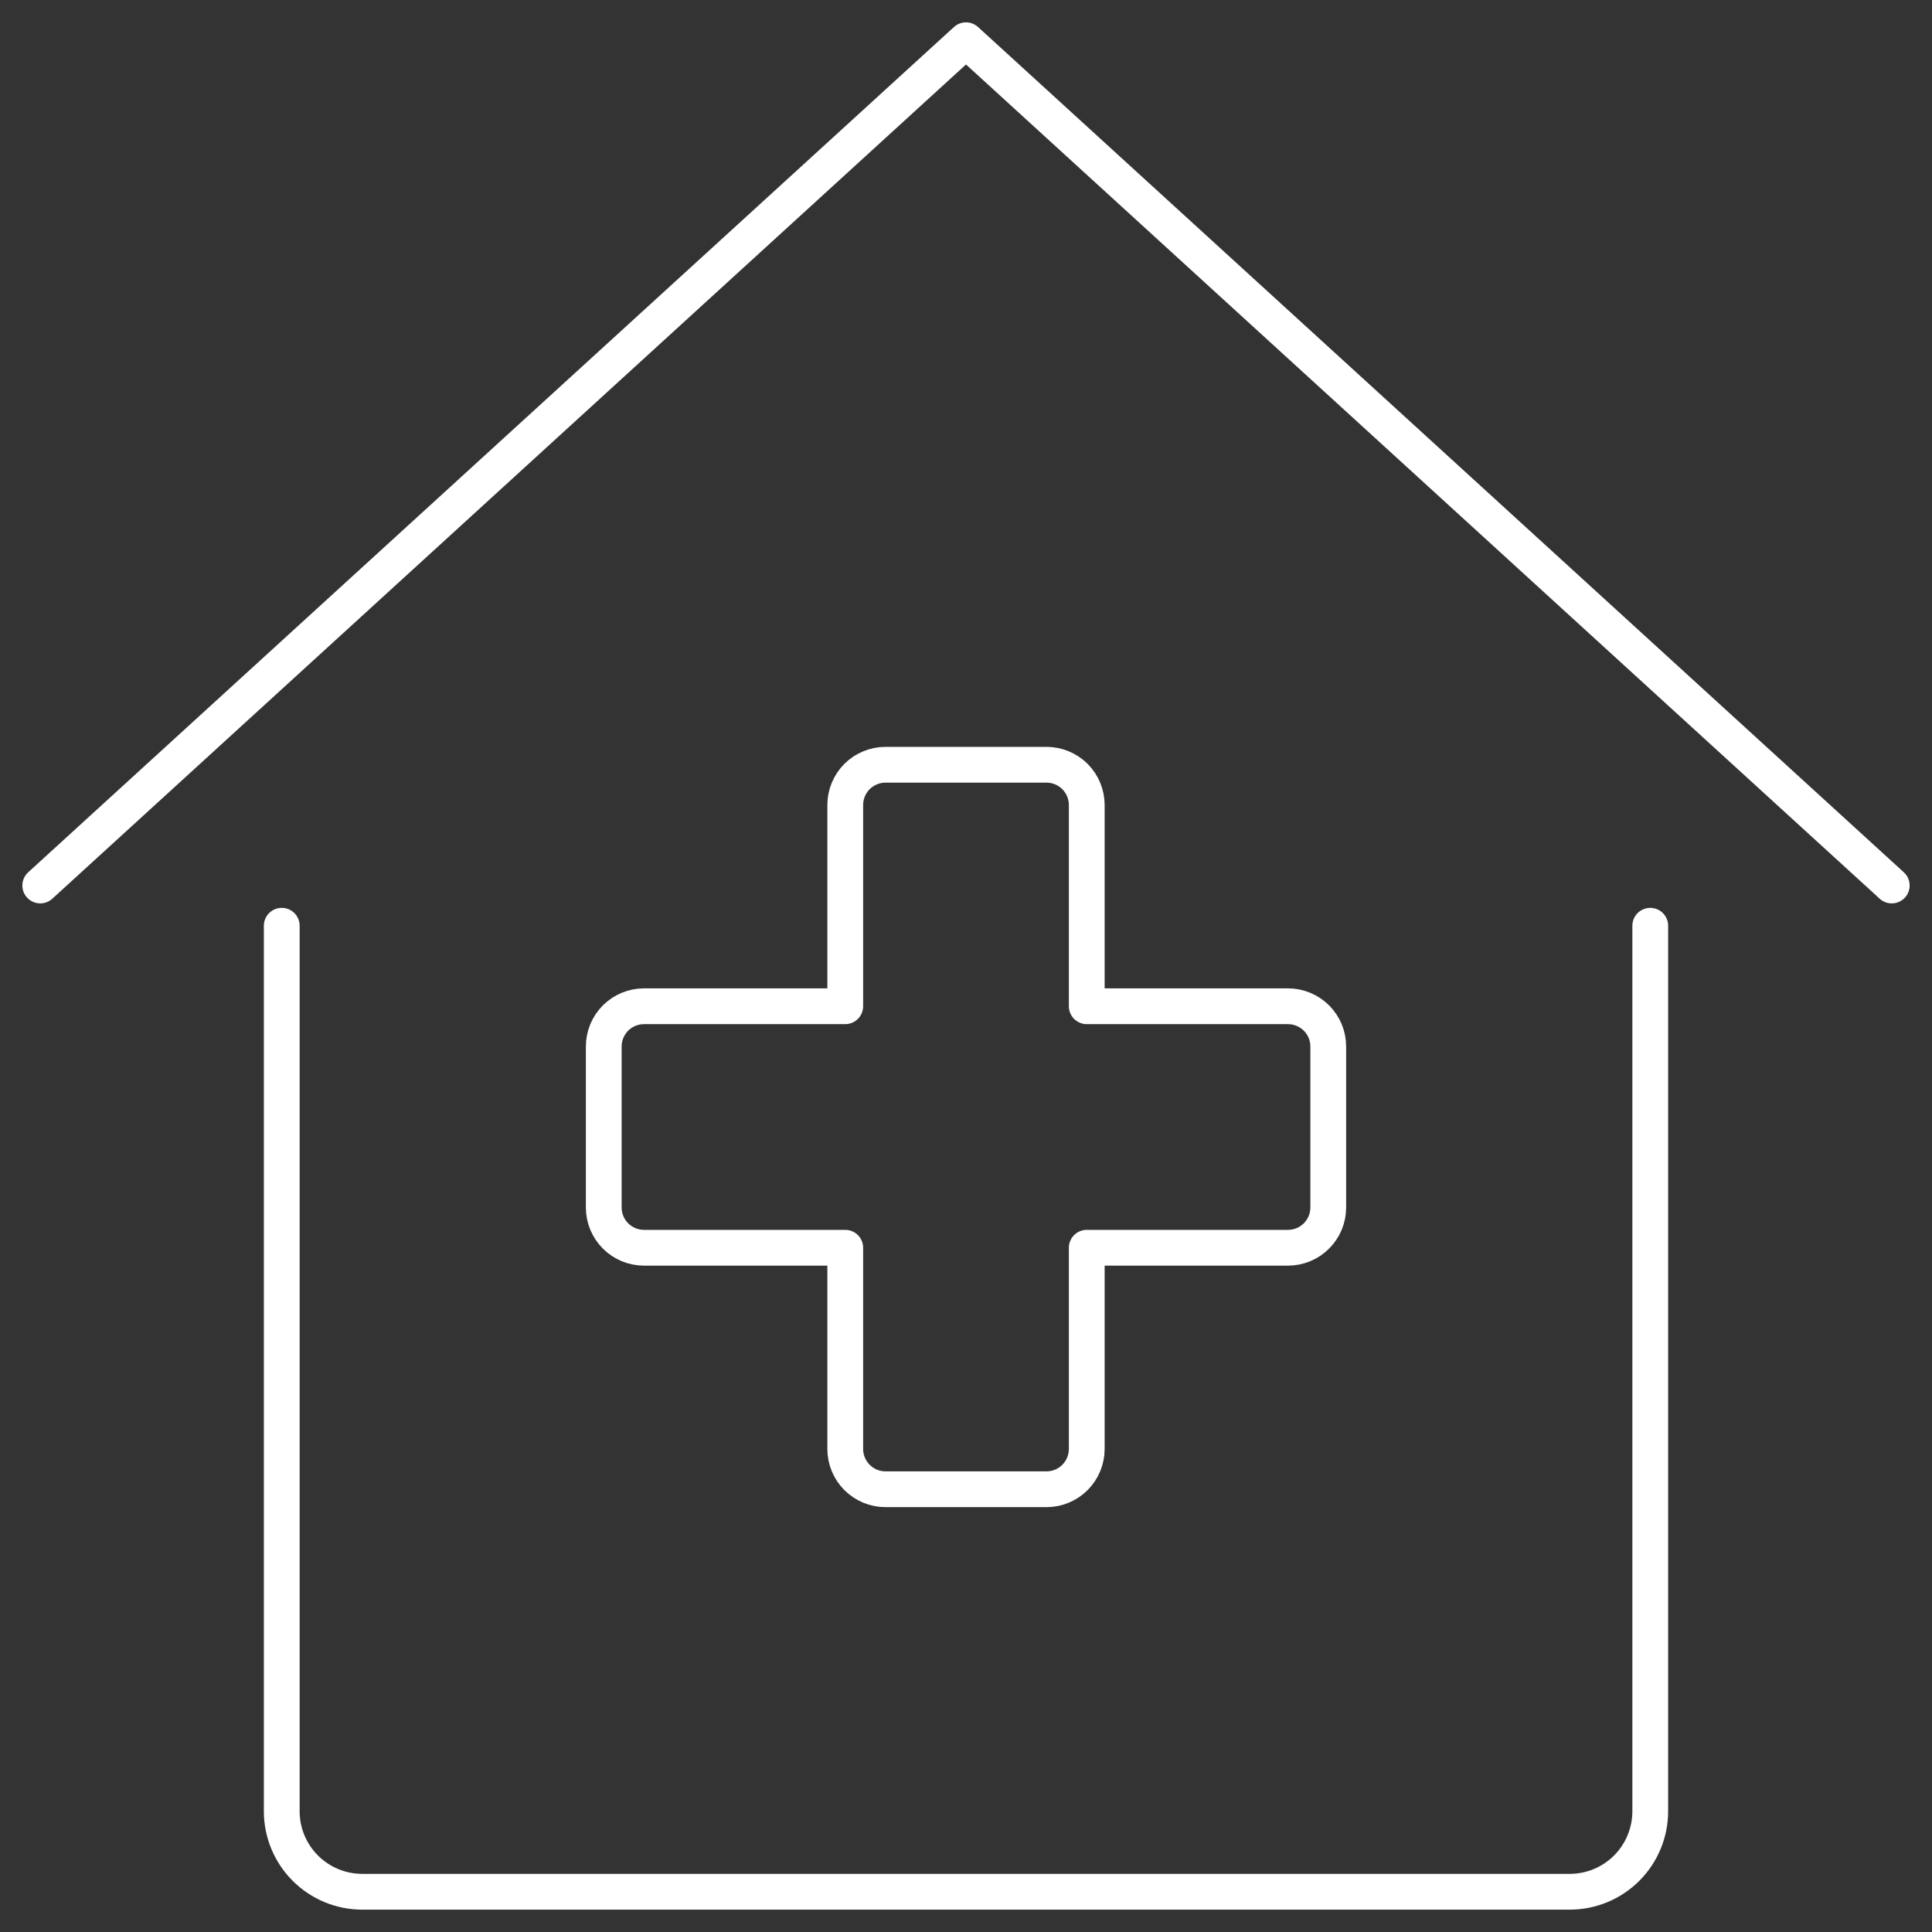 <svg width="54" height="54" viewBox="0 0 54 54" fill="none" xmlns="http://www.w3.org/2000/svg">
<rect x="0" y="0" width="54" height="54" fill="#333333" stroke="none"/>
<g clip-path="url(#clip0_241_4167)">
<path d="M37.125 29.25C37.125 28.952 37.007 28.666 36.795 28.454C36.584 28.244 36.298 28.125 36 28.125H30.375V22.5C30.375 22.202 30.256 21.916 30.046 21.704C29.834 21.494 29.548 21.375 29.25 21.375H24.75C24.452 21.375 24.166 21.494 23.954 21.704C23.744 21.916 23.625 22.202 23.625 22.5V28.125H18C17.702 28.125 17.416 28.244 17.204 28.454C16.994 28.666 16.875 28.952 16.875 29.25V33.75C16.875 34.048 16.994 34.334 17.204 34.545C17.416 34.757 17.702 34.875 18 34.875H23.625V40.5C23.625 40.798 23.744 41.084 23.954 41.295C24.166 41.507 24.452 41.625 24.75 41.625H29.25C29.548 41.625 29.834 41.507 30.046 41.295C30.256 41.084 30.375 40.798 30.375 40.5V34.875H36C36.298 34.875 36.584 34.757 36.795 34.545C37.007 34.334 37.125 34.048 37.125 33.75V29.25Z" stroke="white" stroke-linecap="round" stroke-linejoin="round"/>
<path d="M7.875 25.875V50.625C7.875 51.222 8.112 51.794 8.534 52.216C8.956 52.638 9.528 52.875 10.125 52.875H43.875C44.472 52.875 45.044 52.638 45.466 52.216C45.888 51.794 46.125 51.222 46.125 50.625V25.875" stroke="white" stroke-linecap="round" stroke-linejoin="round"/>
<path d="M1.125 24.75L27 1.125L52.875 24.75" stroke="white" stroke-linecap="round" stroke-linejoin="round"/>
</g>
<defs>
<clipPath id="clip0_241_4167">
<rect width="54" height="54" fill="white"/>
</clipPath>
</defs>
</svg>
